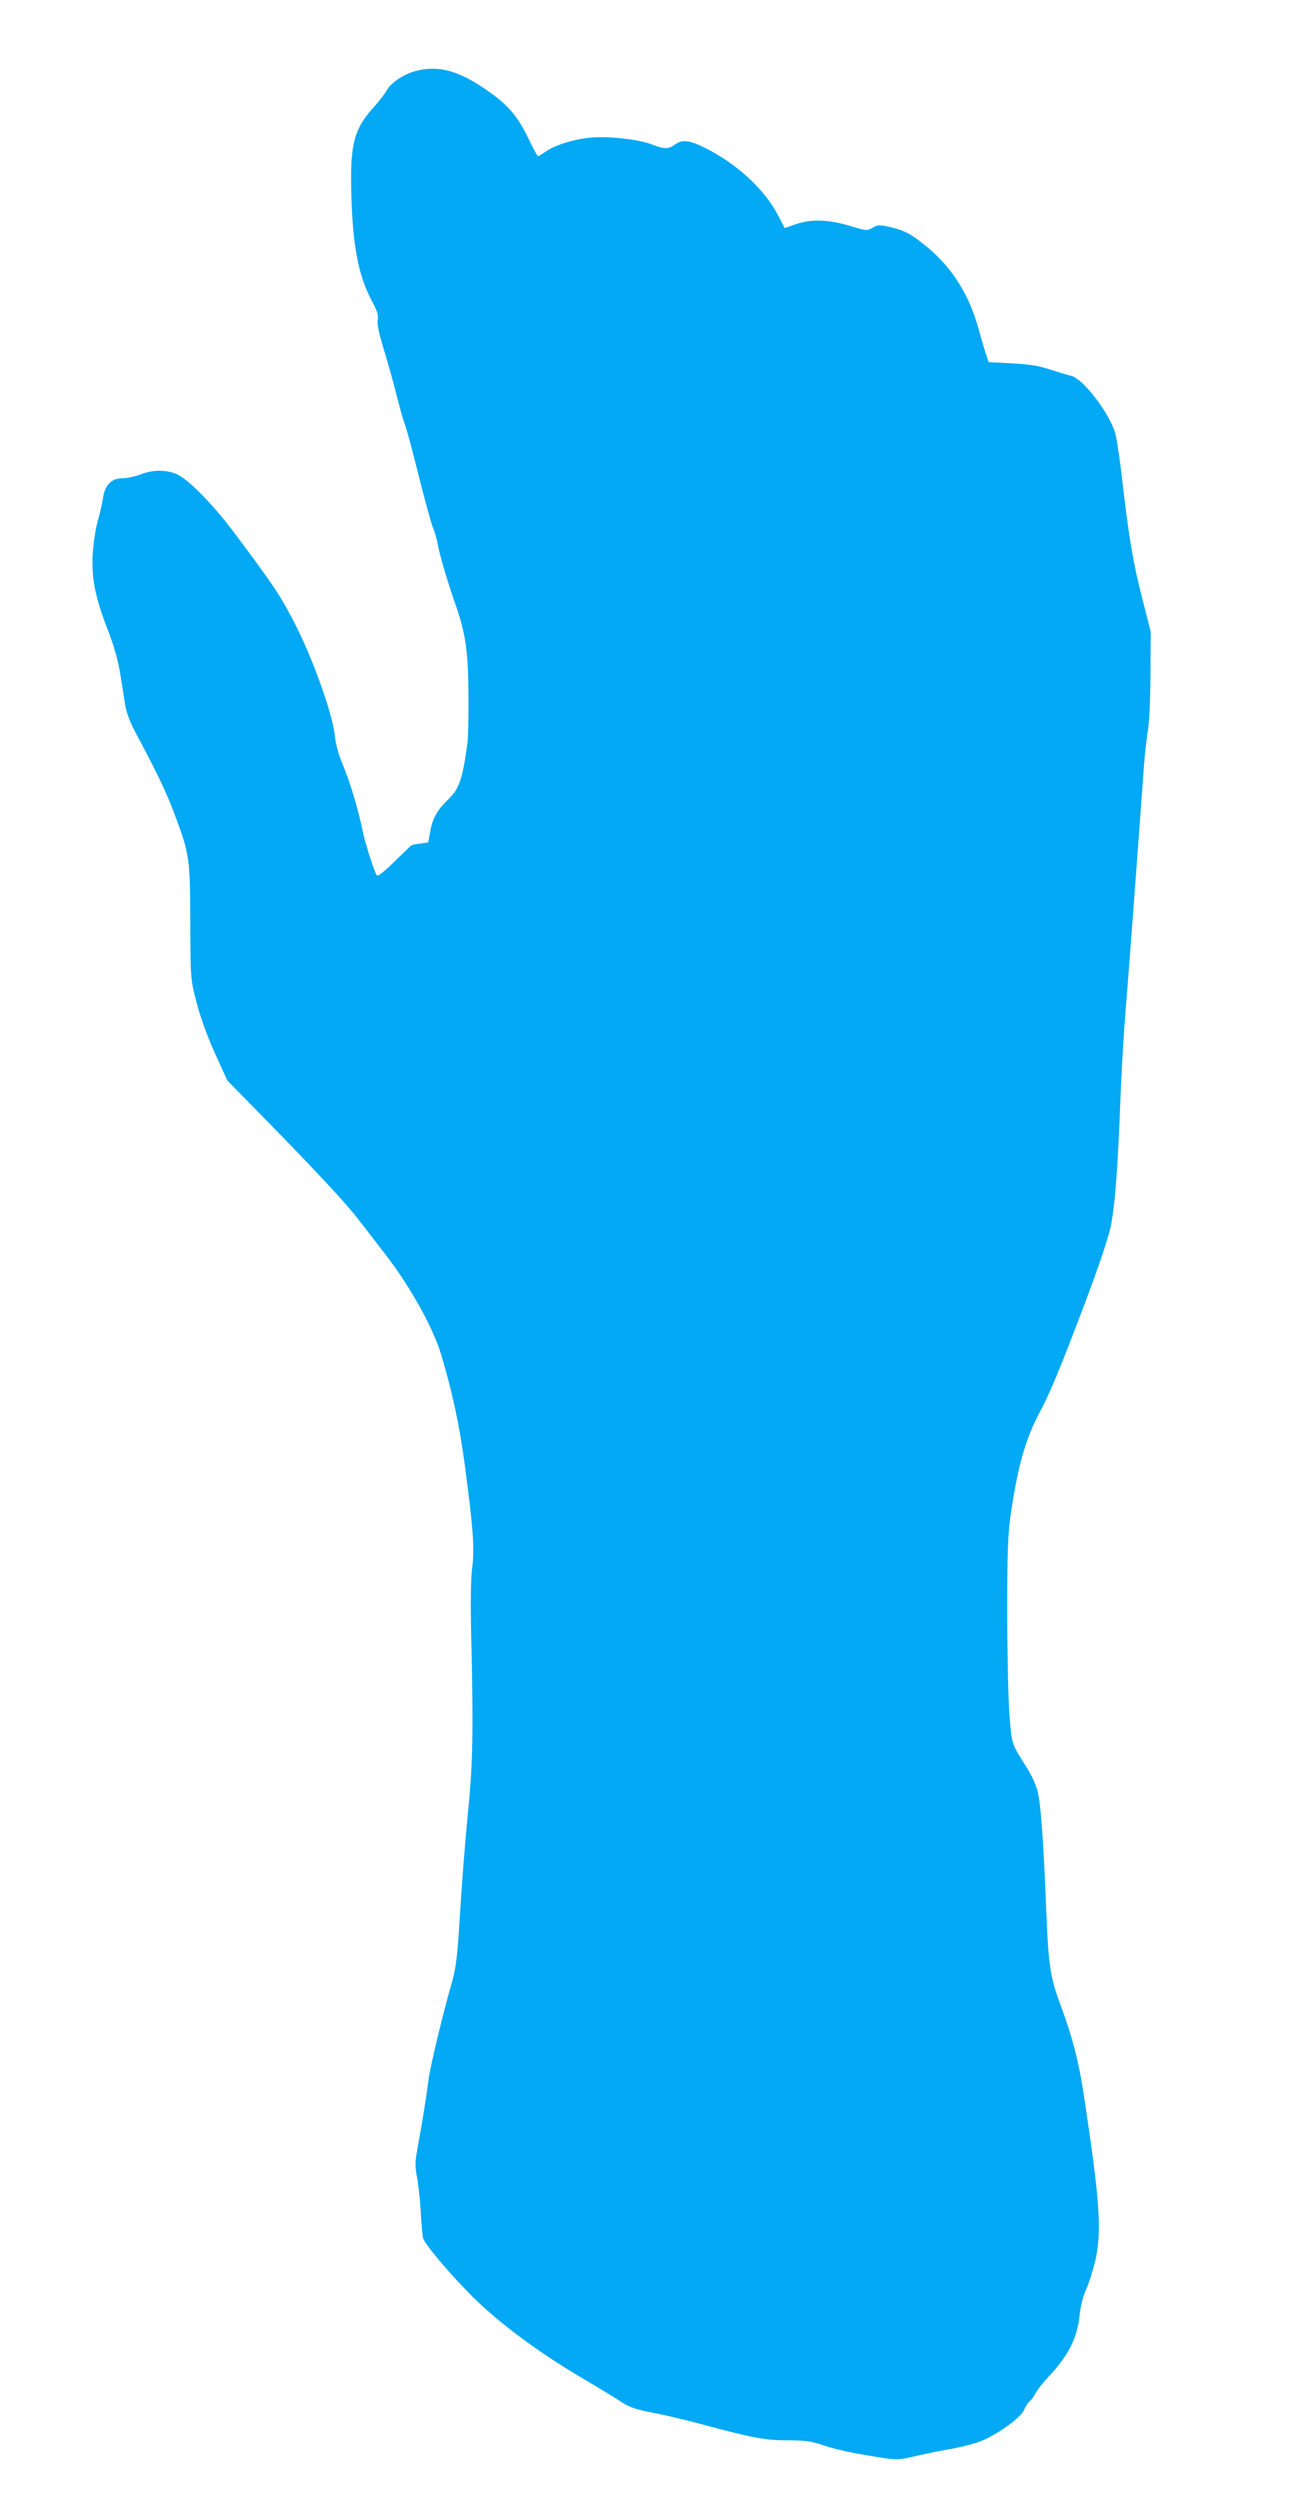 <?xml version="1.0" standalone="no"?>
<!DOCTYPE svg PUBLIC "-//W3C//DTD SVG 20010904//EN"
 "http://www.w3.org/TR/2001/REC-SVG-20010904/DTD/svg10.dtd">
<svg version="1.0" xmlns="http://www.w3.org/2000/svg"
 width="666pt" height="1280pt" viewBox="0 0 666 1280"
 preserveAspectRatio="xMidYMid meet">
<g transform="translate(0,1280) scale(0.1,-0.1)"
fill="#03a9f4" stroke="none">
<path d="M2128 12436 c-61 -17 -126 -60 -146 -98 -10 -17 -40 -57 -69 -89 -95
-105 -117 -182 -114 -394 4 -298 34 -465 109 -602 25 -47 32 -70 27 -91 -4
-19 6 -68 29 -144 20 -64 50 -172 67 -239 17 -68 37 -139 44 -156 8 -18 39
-135 70 -260 32 -126 64 -244 72 -263 9 -19 19 -55 24 -80 10 -59 49 -191 92
-315 53 -152 66 -241 67 -470 1 -110 -2 -218 -5 -240 -26 -189 -42 -235 -99
-290 -54 -51 -80 -97 -91 -159 l-11 -61 -42 -6 c-23 -3 -44 -7 -46 -10 -3 -2
-41 -40 -86 -83 -47 -47 -84 -76 -89 -70 -11 12 -58 157 -70 214 -22 110 -64
254 -100 341 -26 61 -42 118 -46 164 -12 110 -113 393 -204 570 -73 142 -105
191 -310 465 -106 142 -235 274 -293 300 -55 25 -124 25 -188 0 -28 -11 -70
-20 -94 -20 -56 0 -90 -36 -99 -105 -4 -25 -15 -76 -26 -113 -11 -37 -22 -113
-26 -168 -7 -126 13 -227 79 -395 29 -75 51 -152 61 -215 9 -55 21 -128 26
-164 7 -41 26 -92 52 -140 108 -201 163 -315 203 -425 75 -201 78 -222 79
-550 1 -290 1 -290 32 -410 19 -74 55 -174 94 -260 l64 -140 196 -200 c266
-272 409 -426 474 -510 30 -38 94 -122 143 -185 126 -164 239 -369 281 -505
58 -194 93 -357 121 -560 44 -330 52 -437 39 -536 -7 -54 -9 -176 -5 -344 11
-460 9 -647 -13 -870 -21 -222 -34 -383 -51 -660 -8 -125 -18 -191 -35 -250
-42 -142 -113 -438 -120 -500 -4 -33 -17 -123 -30 -200 -14 -77 -28 -162 -33
-190 -5 -32 -4 -69 4 -105 6 -30 15 -107 19 -170 3 -63 9 -127 12 -143 7 -35
189 -244 304 -349 131 -120 307 -248 504 -365 99 -58 198 -119 220 -134 29
-19 72 -33 150 -48 61 -11 169 -37 240 -56 262 -71 334 -85 448 -85 89 0 122
-4 180 -24 40 -14 113 -32 162 -41 234 -41 210 -40 345 -9 36 8 111 23 167 33
57 11 127 30 155 44 85 39 189 116 204 152 7 17 20 38 29 45 9 7 23 27 32 44
8 16 38 53 65 82 100 106 146 197 158 308 5 52 18 103 35 140 14 31 35 99 47
149 33 151 23 303 -59 842 -26 175 -59 300 -119 463 -53 141 -63 204 -74 487
-14 349 -28 552 -45 613 -7 28 -30 78 -51 112 -85 134 -80 120 -93 283 -6 84
-11 321 -11 527 0 313 4 396 19 500 36 242 75 380 147 515 57 108 103 219 234
565 66 175 119 331 130 386 22 107 36 286 50 654 6 146 17 342 25 435 13 153
45 580 75 990 6 83 15 206 20 275 5 69 15 157 22 195 6 39 12 167 12 285 l1
215 -42 165 c-46 176 -70 317 -103 605 -11 99 -27 207 -35 240 -26 102 -166
287 -228 300 -17 4 -66 19 -107 32 -55 19 -107 27 -195 32 l-120 6 -13 40 c-8
22 -25 80 -38 128 -50 183 -141 325 -283 437 -70 56 -103 72 -180 89 -45 10
-57 9 -81 -6 -28 -16 -32 -15 -117 10 -107 33 -199 36 -278 8 l-55 -19 -36 69
c-65 123 -193 245 -344 327 -99 53 -142 61 -180 33 -36 -26 -56 -26 -120 -1
-65 26 -226 44 -314 35 -86 -8 -180 -37 -228 -70 -20 -14 -39 -25 -42 -25 -3
0 -26 42 -50 93 -56 116 -108 175 -225 254 -138 94 -240 119 -353 89z"/>
</g>
</svg>
